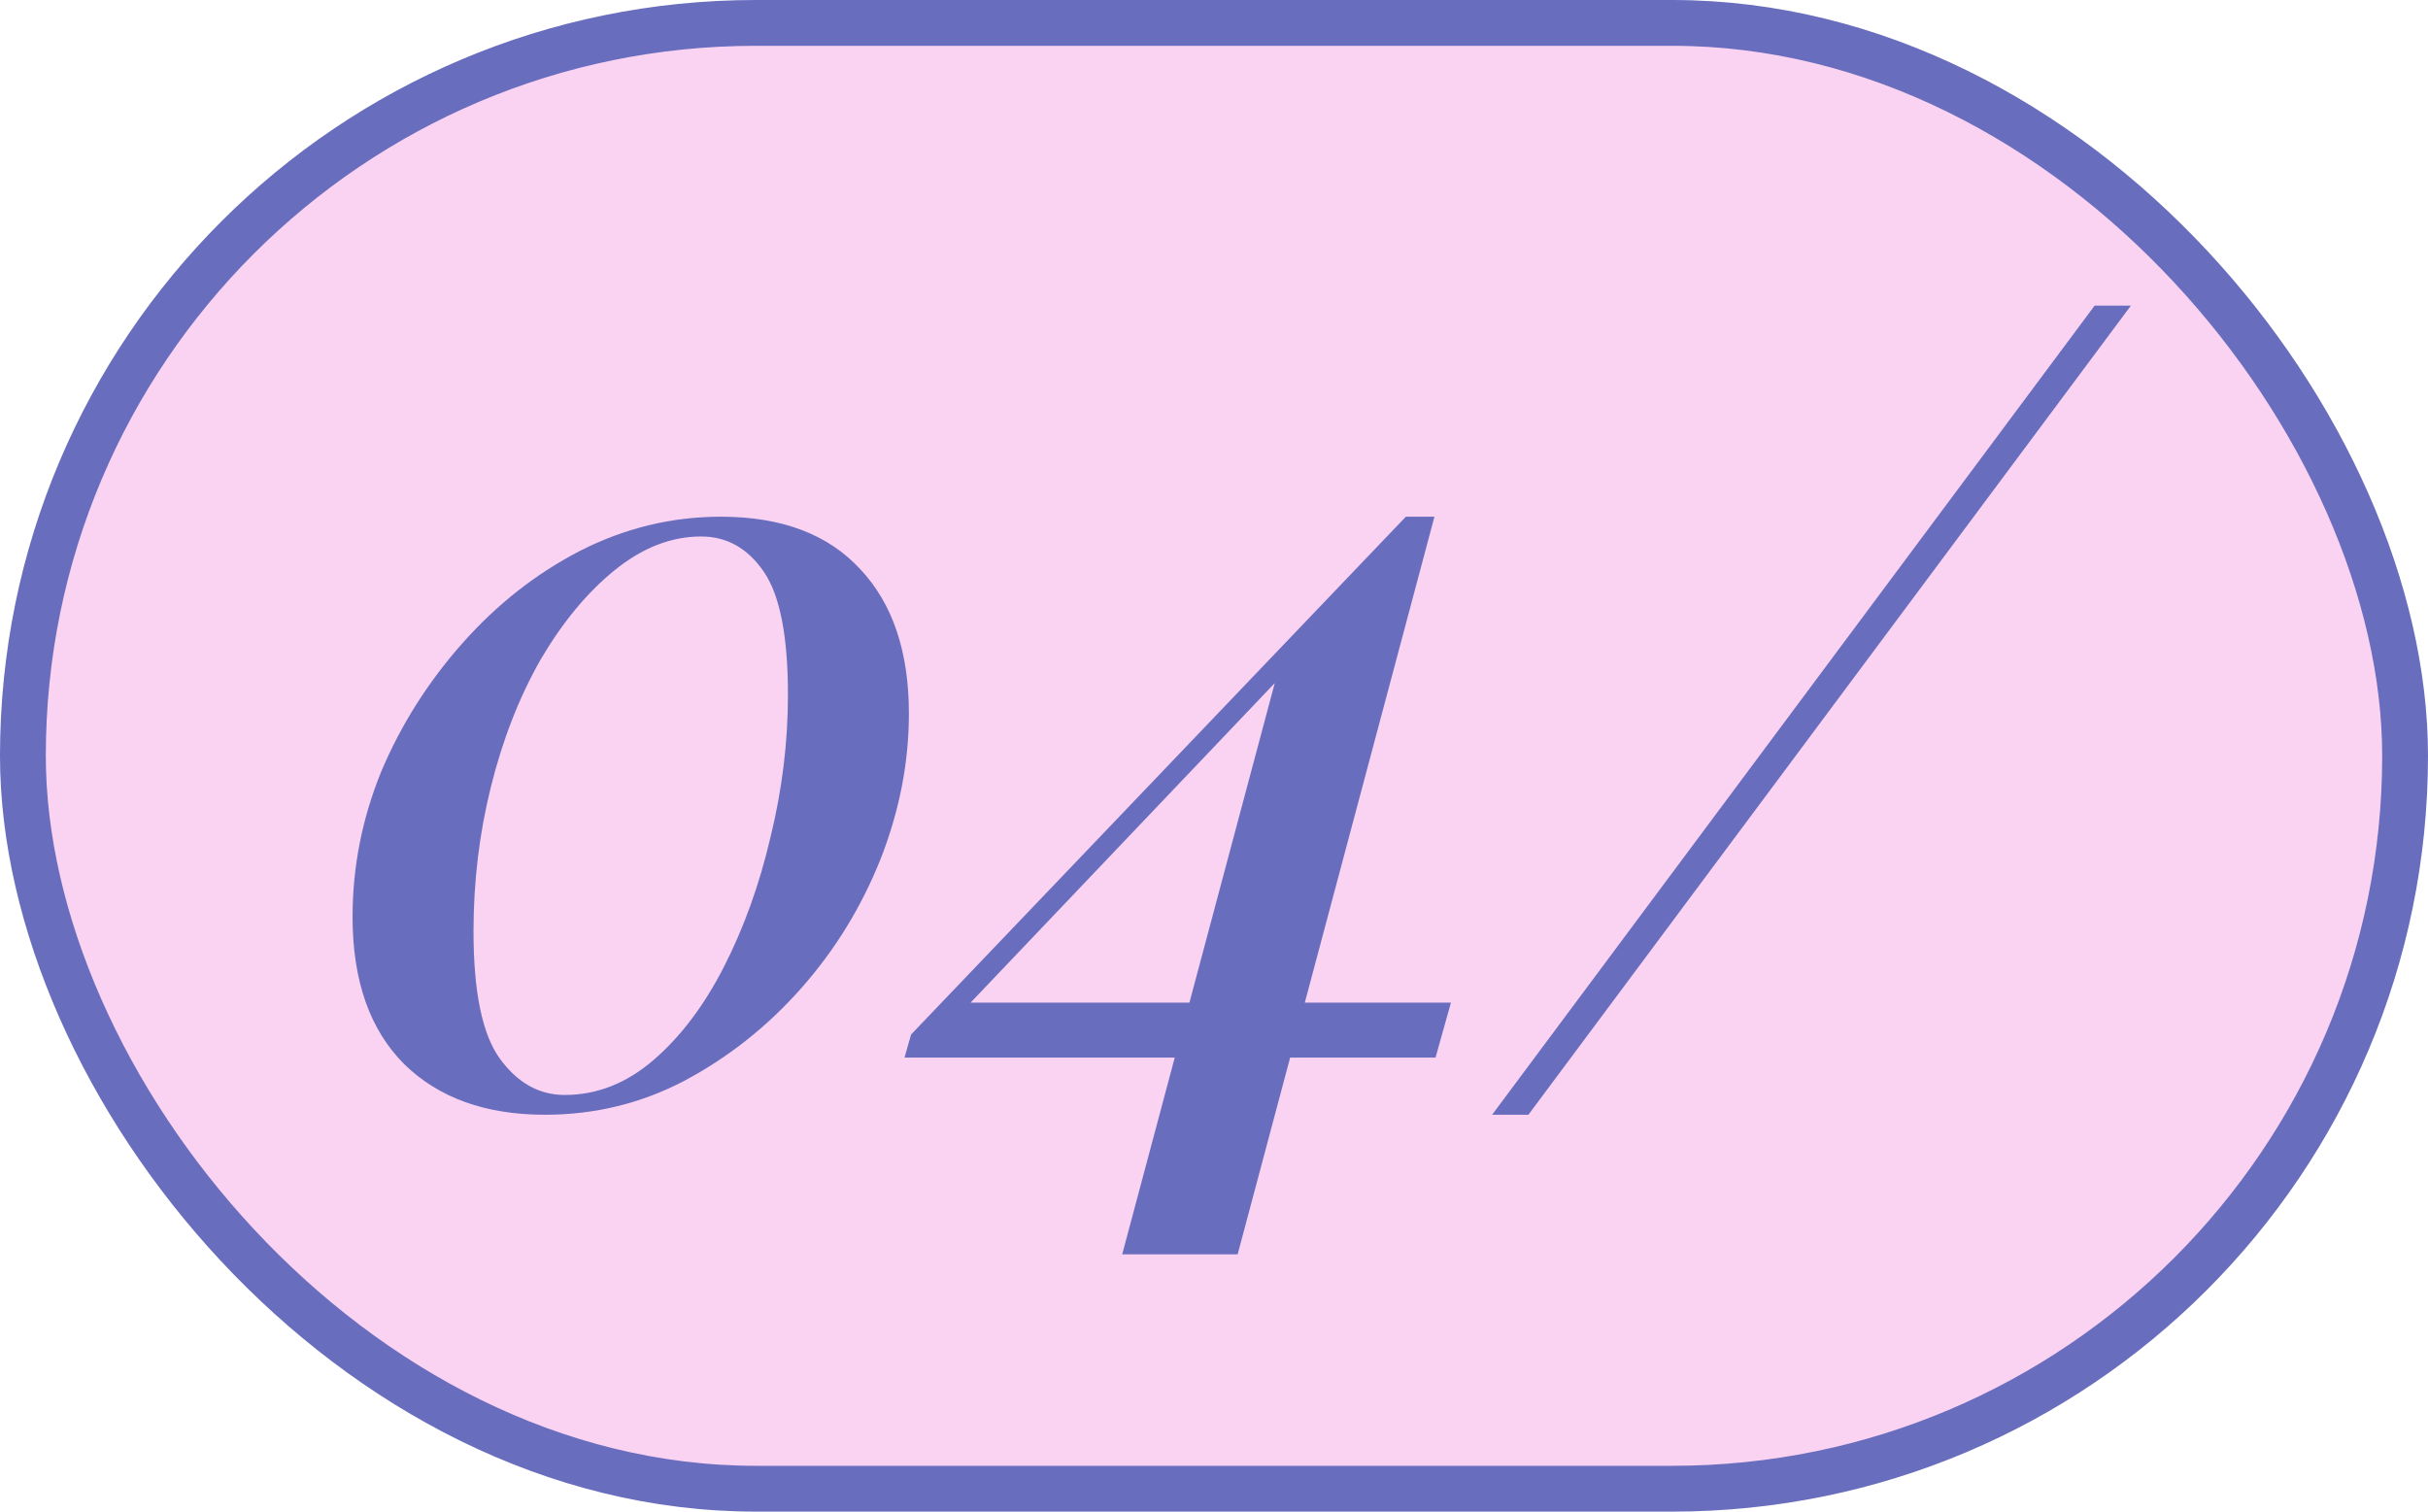 <?xml version="1.0" encoding="UTF-8"?> <svg xmlns="http://www.w3.org/2000/svg" width="53" height="33" viewBox="0 0 53 33" fill="none"><rect x="0.5" y="0.5" width="52" height="32" rx="16" fill="#FAD3F2" stroke="#696DBE"></rect><path d="M15.736 11.28C17.064 11.28 18.08 11.664 18.784 12.432C19.488 13.184 19.84 14.232 19.84 15.576C19.84 16.648 19.632 17.712 19.216 18.768C18.8 19.808 18.224 20.744 17.488 21.576C16.752 22.408 15.904 23.08 14.944 23.592C14 24.088 12.984 24.336 11.896 24.336C10.6 24.336 9.576 23.968 8.824 23.232C8.072 22.48 7.696 21.408 7.696 20.016C7.696 18.928 7.904 17.872 8.32 16.848C8.752 15.824 9.344 14.888 10.096 14.04C10.848 13.192 11.704 12.52 12.664 12.024C13.64 11.528 14.664 11.28 15.736 11.28ZM15.304 11.712C14.648 11.712 14.016 11.96 13.408 12.456C12.816 12.936 12.28 13.584 11.8 14.4C11.336 15.216 10.976 16.136 10.72 17.16C10.464 18.184 10.336 19.24 10.336 20.328C10.336 21.656 10.528 22.584 10.912 23.112C11.296 23.64 11.768 23.904 12.328 23.904C13.032 23.904 13.68 23.648 14.272 23.136C14.864 22.624 15.376 21.944 15.808 21.096C16.24 20.248 16.576 19.312 16.816 18.288C17.072 17.248 17.2 16.208 17.2 15.168C17.2 13.888 17.024 12.992 16.672 12.48C16.32 11.968 15.864 11.712 15.304 11.712ZM30.688 11.28L30.712 11.88L20.296 22.824L20.872 21.888H31.672L31.336 23.088H19.744L19.888 22.584L30.688 11.28ZM31.312 11.28L27.016 27.384H24.496L27.976 14.352L30.688 11.28H31.312ZM32.571 24.336L45.723 6.672H46.515L33.363 24.336H32.571Z" fill="#696DBE"></path></svg> 